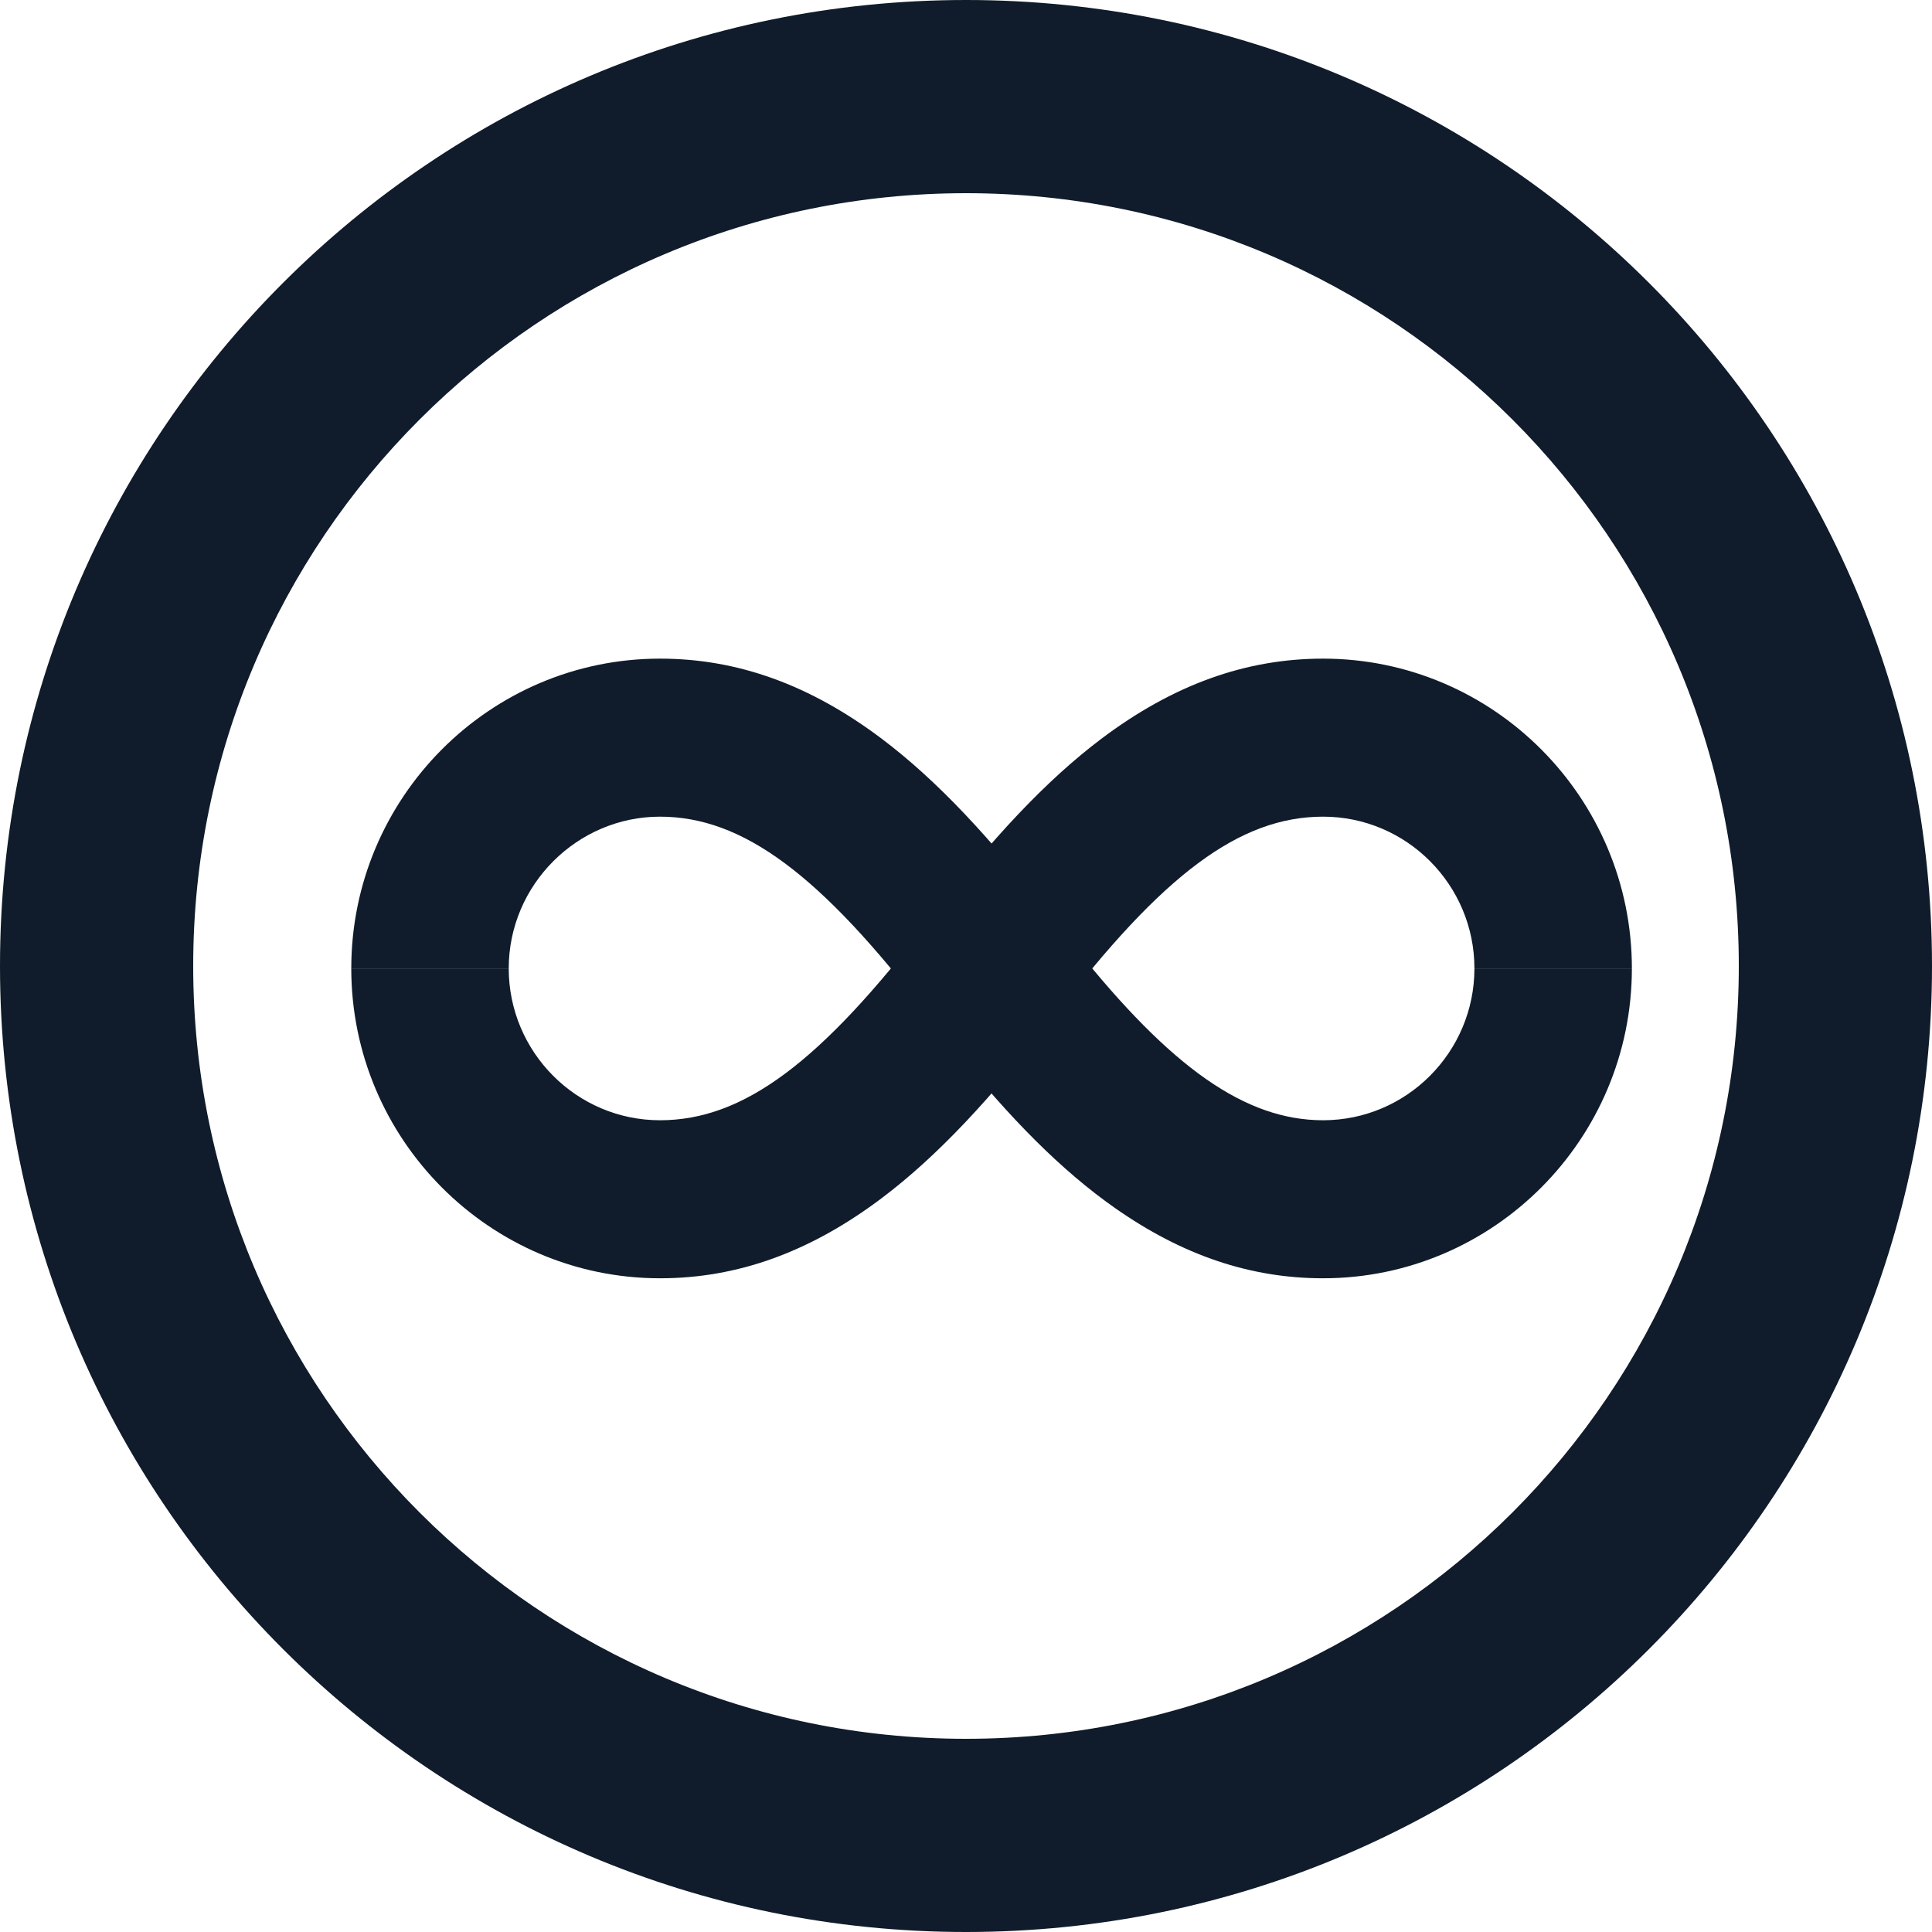<svg width="44" height="44" viewBox="0 0 44 44" fill="none" xmlns="http://www.w3.org/2000/svg">
<path fill-rule="evenodd" clip-rule="evenodd" d="M22 39.6C31.72 39.6 39.6 31.72 39.6 22C39.6 12.28 31.72 4.4 22 4.4C12.28 4.4 4.4 12.28 4.4 22C4.4 31.72 12.28 39.6 22 39.6ZM22 44C34.15 44 44 34.15 44 22C44 9.85 34.15 0 22 0C9.85 0 0 9.85 0 22C0 34.15 9.85 44 22 44Z" fill="#101C2B"/>
<path d="M30.131 29.112C28.475 29.112 26.924 28.587 25.39 27.51C24.194 26.67 23.014 25.496 21.679 23.82C21.511 23.608 21.335 23.383 21.158 23.15C18.692 19.917 16.916 18.599 15.031 18.599C13.147 18.599 11.586 20.15 11.586 22.056H8C8 18.166 11.154 15 15.032 15C16.799 15 18.451 15.597 20.083 16.826C21.317 17.756 22.563 19.07 24.007 20.962C24.169 21.176 24.33 21.381 24.482 21.572C26.682 24.334 28.372 25.513 30.133 25.513C32.033 25.513 33.579 23.962 33.579 22.055H37.165C37.165 25.946 34.011 29.112 30.132 29.112H30.131Z" fill="#101C2B"/>
<path d="M15.032 29.112C11.155 29.112 8 25.946 8 22.055H11.586C11.586 23.962 13.132 25.513 15.031 25.513C16.931 25.513 18.692 24.195 21.158 20.962C22.602 19.07 23.849 17.756 25.081 16.826C26.713 15.597 28.366 15 30.132 15C34.01 15 37.165 18.166 37.165 22.056H33.579C33.579 20.15 32.033 18.599 30.133 18.599C28.233 18.599 26.473 19.917 24.007 23.15C22.563 25.042 21.316 26.356 20.083 27.285C18.452 28.514 16.799 29.112 15.032 29.112Z" fill="#101C2B"/>
</svg>
